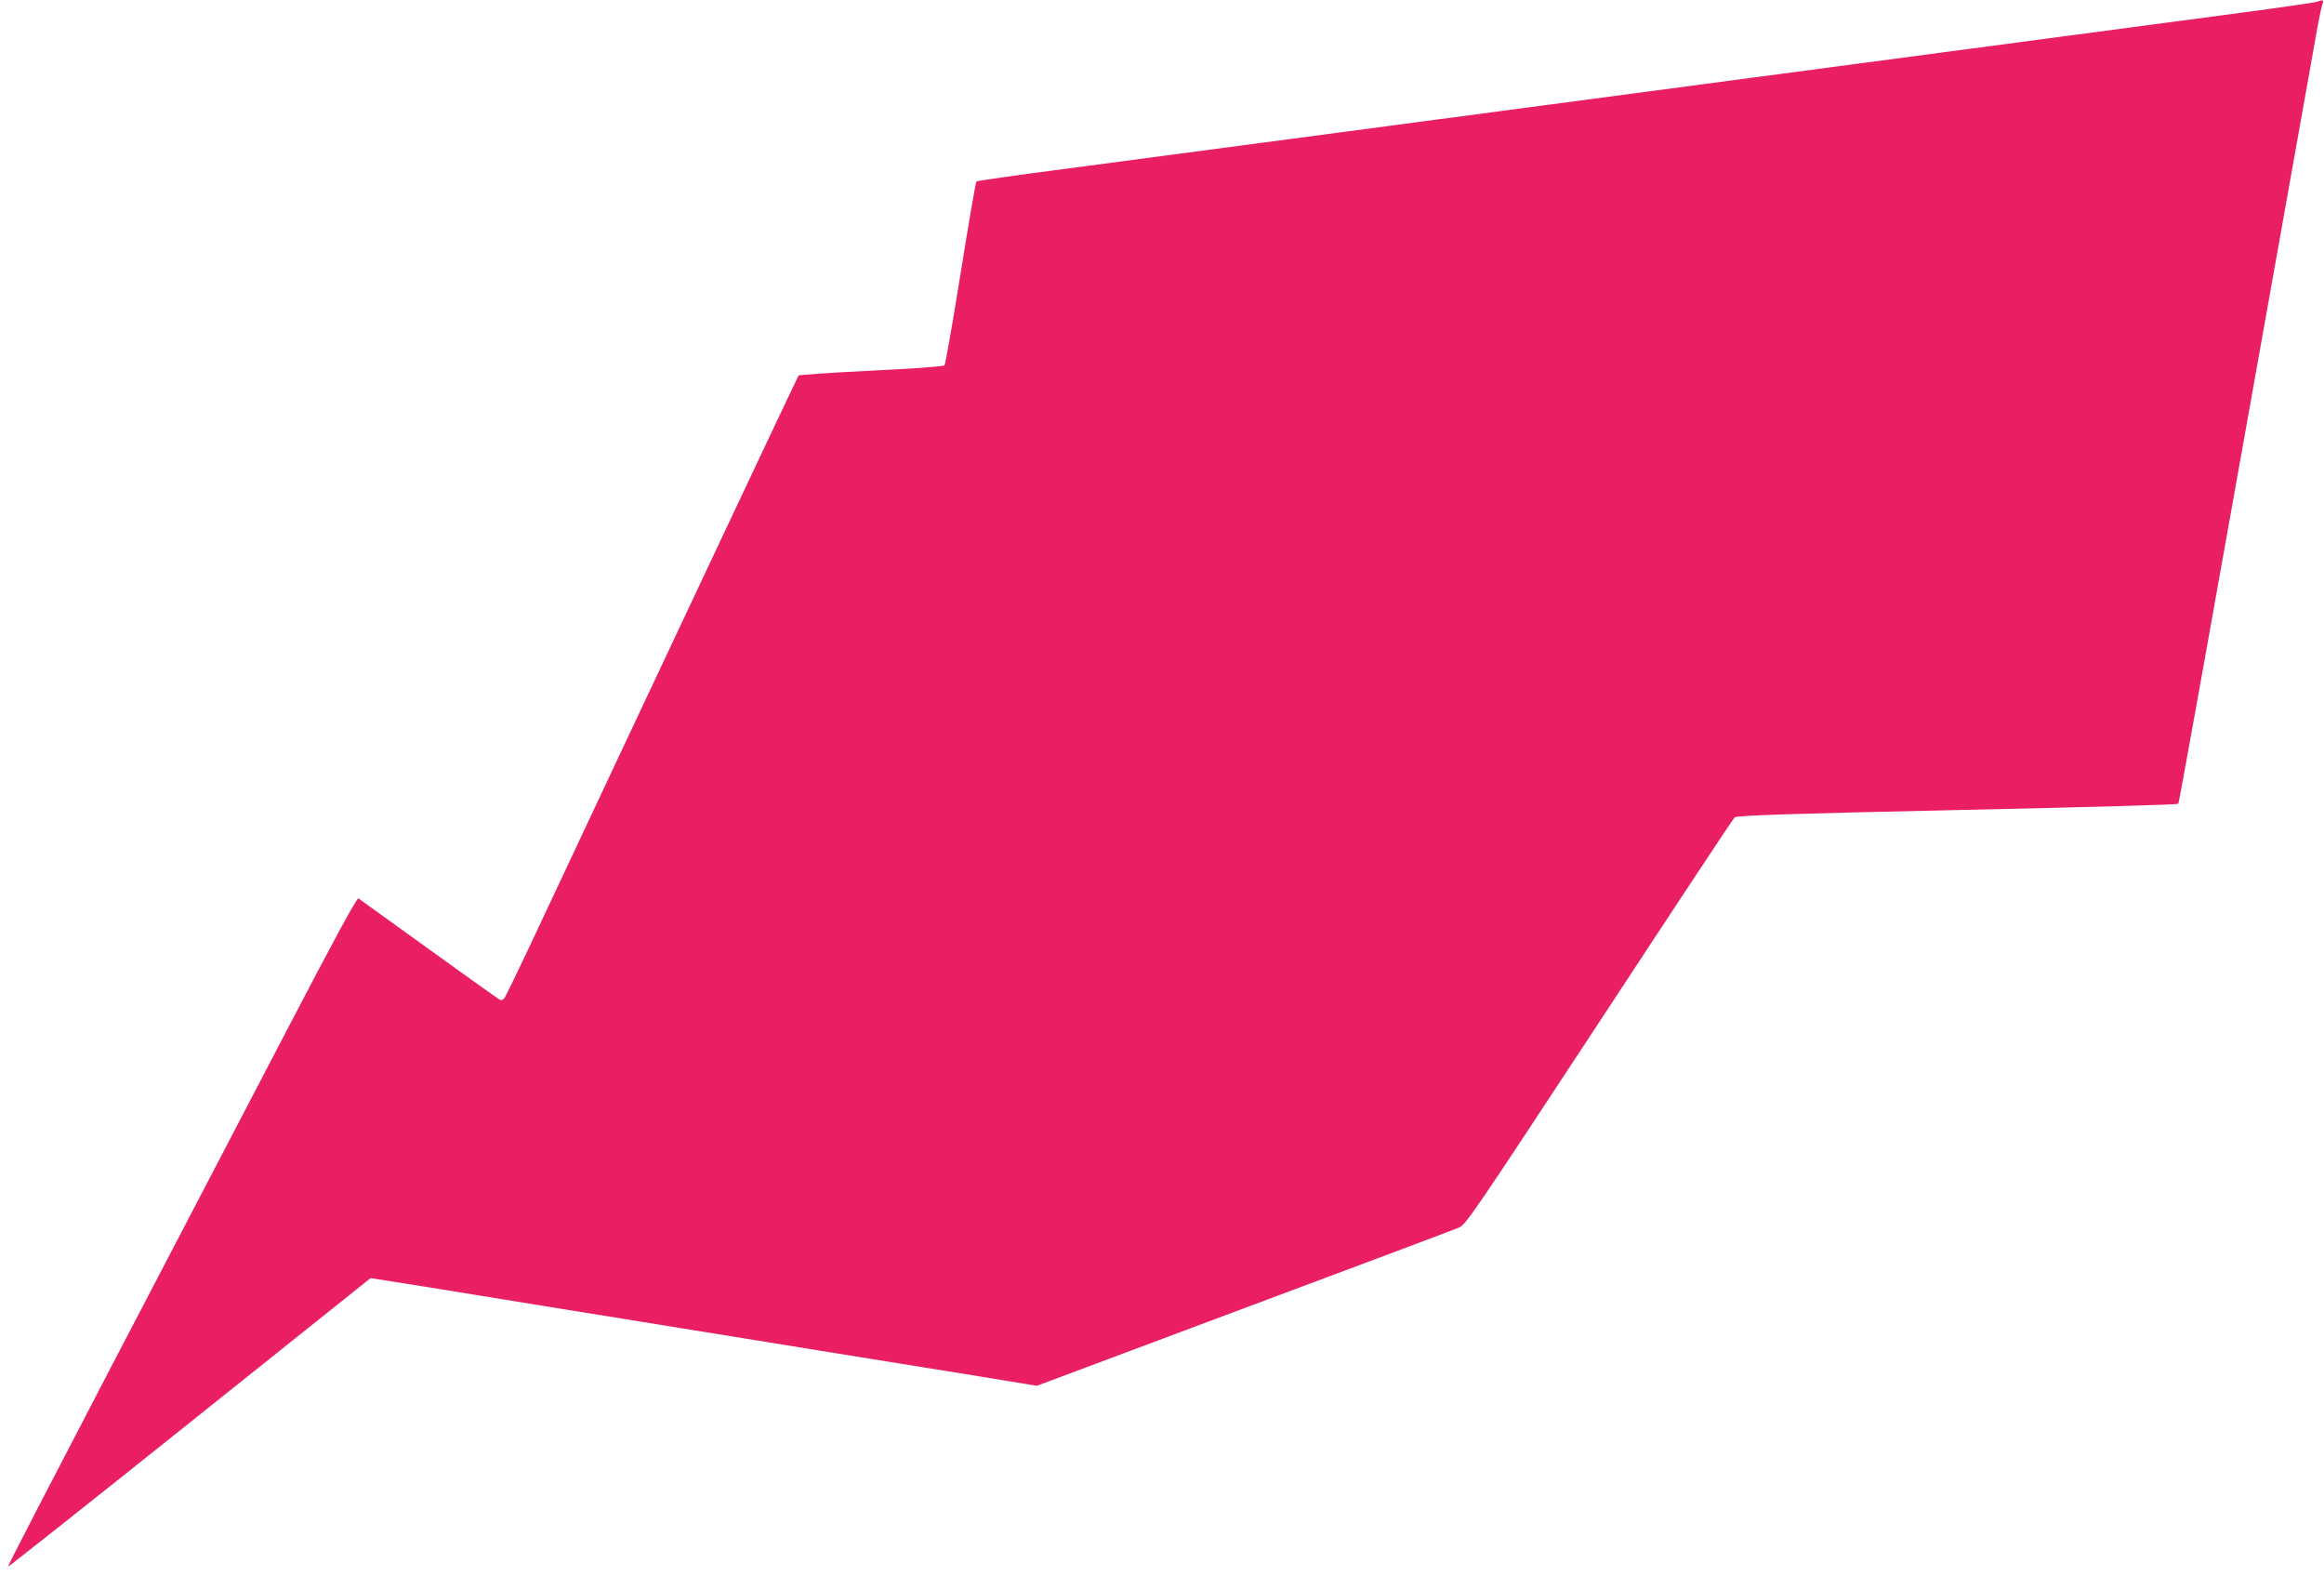 <?xml version="1.0" standalone="no"?>
<!DOCTYPE svg PUBLIC "-//W3C//DTD SVG 20010904//EN"
 "http://www.w3.org/TR/2001/REC-SVG-20010904/DTD/svg10.dtd">
<svg version="1.0" xmlns="http://www.w3.org/2000/svg"
 width="1280pt" height="868pt" viewBox="0 0 1280 868"
 preserveAspectRatio="xMidYMid meet">
<g transform="translate(0,868) scale(0.1,-0.1)"
fill="#e91e63" stroke="none">
<path d="M12760 8670 c-14 -5 -248 -38 -520 -74 -468 -62 -1415 -188 -4565
-606 -748 -99 -1569 -208 -1825 -242 -256 -33 -468 -64 -472 -67 -4 -3 -43
-230 -87 -505 -44 -274 -84 -503 -89 -508 -6 -6 -187 -19 -403 -29 -217 -11
-397 -23 -401 -27 -5 -6 -771 -1631 -1490 -3162 -66 -140 -125 -261 -131 -268
-5 -7 -16 -11 -22 -8 -7 2 -183 128 -391 278 -209 151 -384 277 -390 281 -8 5
-147 -251 -402 -741 -215 -411 -647 -1239 -961 -1841 -314 -602 -570 -1096
-567 -1098 2 -2 452 354 1001 793 l996 796 292 -46 c161 -26 513 -83 782 -127
270 -43 587 -95 705 -114 118 -19 424 -68 680 -110 256 -41 633 -102 838 -135
l373 -61 1141 427 c628 234 1160 434 1183 444 39 17 78 74 774 1133 403 614
738 1121 745 1126 13 11 329 21 1251 41 741 16 1187 29 1192 34 5 5 66 344
594 3306 77 432 151 848 165 925 13 77 29 152 34 168 10 29 8 30 -30 17z"/>
</g>
</svg>
